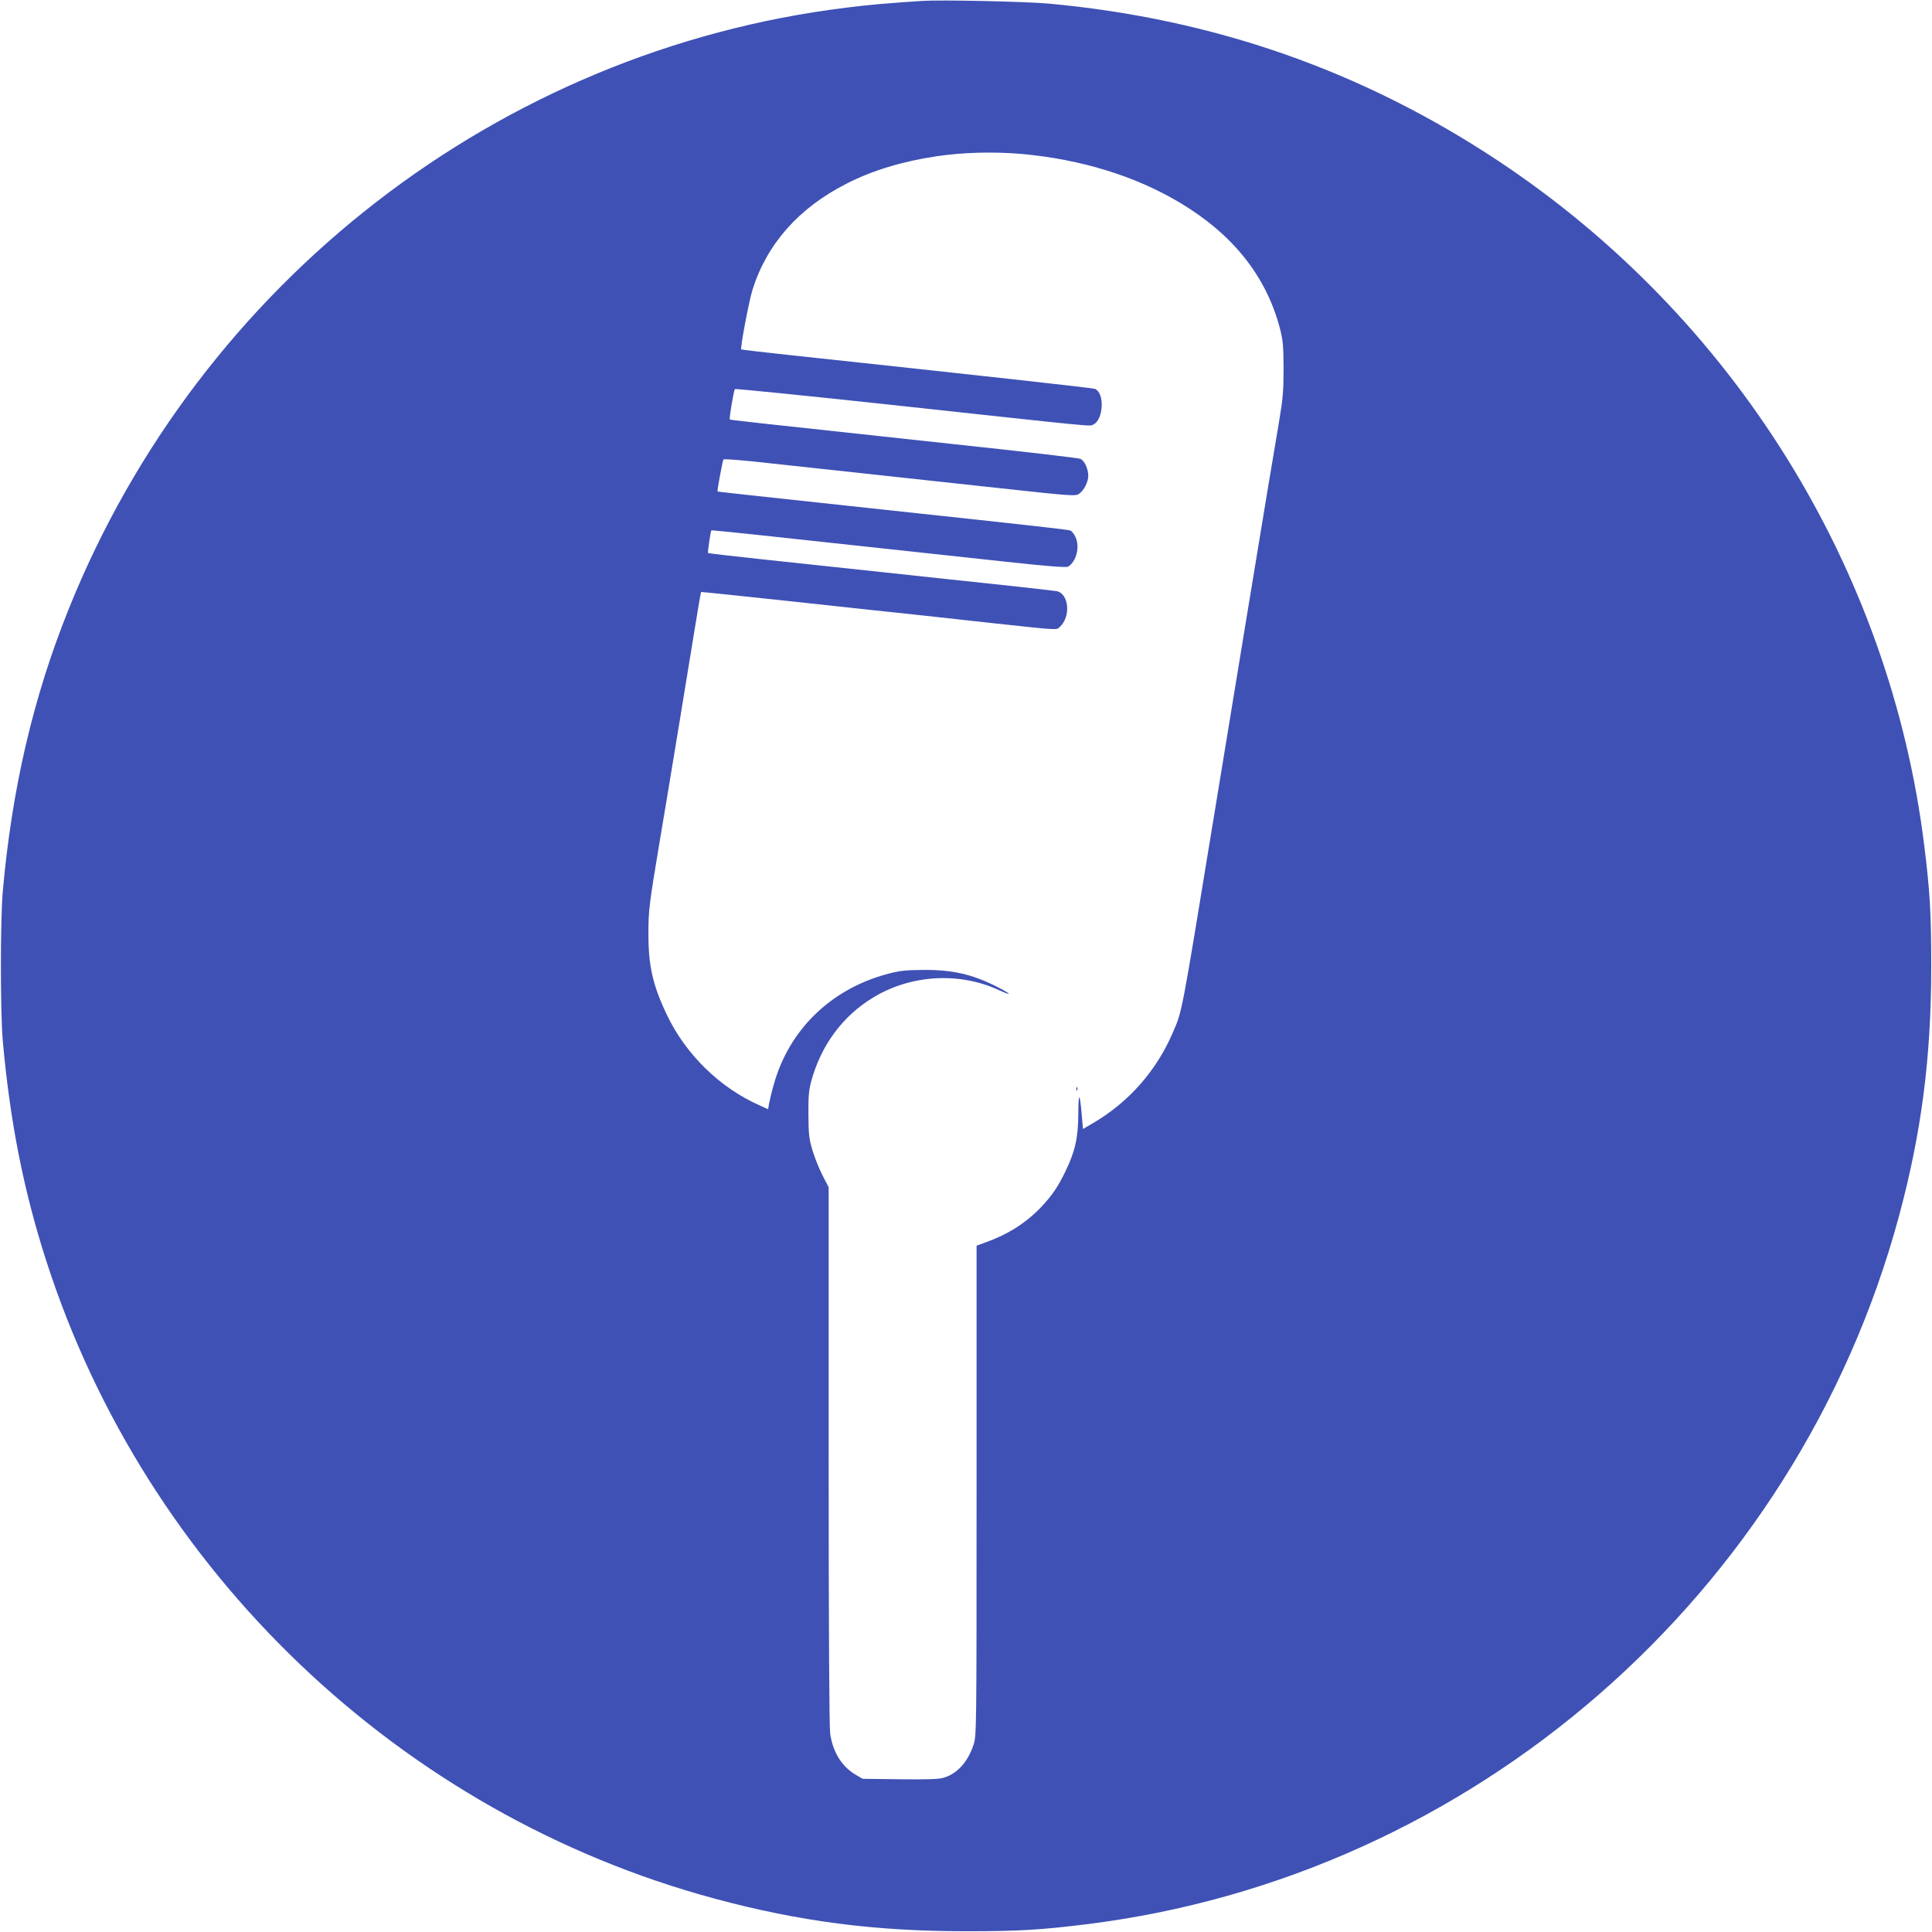 <?xml version="1.0" standalone="no"?>
<!DOCTYPE svg PUBLIC "-//W3C//DTD SVG 20010904//EN"
 "http://www.w3.org/TR/2001/REC-SVG-20010904/DTD/svg10.dtd">
<svg version="1.0" xmlns="http://www.w3.org/2000/svg"
 width="1280pt" height="1280pt" viewBox="0 0 1280 1280"
 preserveAspectRatio="xMidYMid meet">
<g transform="translate(0,1280) scale(0.1,-0.1)"
fill="#3f51b5" stroke="none">
<path d="M6110 12794 c-230 -15 -367 -27 -505 -45 -2298 -283 -4281 -1819
-5151 -3987 -235 -584 -376 -1193 -436 -1872 -16 -189 -16 -791 0 -980 47
-533 137 -993 288 -1462 662 -2058 2346 -3665 4429 -4227 562 -151 1057 -216
1665 -216 349 0 498 9 795 46 2561 315 4706 2183 5385 4687 150 555 215 1054
215 1662 0 349 -9 498 -46 795 -226 1838 -1264 3506 -2824 4540 -901 597
-1882 940 -2975 1041 -154 14 -718 26 -840 18z m660 -1014 c394 -36 754 -147
1049 -324 349 -209 567 -483 659 -825 22 -85 25 -116 26 -271 0 -153 -4 -198
-31 -360 -29 -168 -99 -590 -218 -1315 -24 -148 -74 -450 -110 -670 -36 -220
-86 -521 -110 -670 -211 -1289 -202 -1241 -266 -1389 -107 -248 -286 -453
-519 -592 l-75 -44 -8 92 c-13 153 -22 157 -23 11 -1 -161 -20 -248 -84 -381
-50 -104 -88 -161 -164 -241 -99 -103 -216 -178 -363 -231 l-63 -23 0 -1624
c0 -1615 0 -1624 -21 -1685 -38 -114 -110 -192 -201 -217 -30 -9 -118 -11
-288 -9 l-245 3 -46 27 c-92 54 -151 149 -169 273 -6 45 -10 703 -10 1844 l0
1775 -39 76 c-22 42 -52 116 -67 165 -24 80 -27 107 -28 240 -1 117 3 165 18
219 65 241 210 437 414 559 249 150 568 168 828 48 94 -43 88 -29 -8 20 -165
84 -295 114 -488 113 -124 -1 -160 -5 -245 -28 -373 -101 -649 -371 -749 -733
-14 -48 -27 -105 -31 -125 l-6 -37 -57 26 c-261 115 -488 336 -613 598 -95
199 -124 327 -123 545 0 145 4 183 72 590 62 366 198 1195 258 1565 9 55 18
101 19 103 1 1 274 -27 606 -63 332 -36 730 -79 884 -95 154 -17 359 -39 455
-50 429 -46 408 -45 431 -24 76 69 61 224 -23 238 -18 3 -181 21 -363 41 -181
19 -539 57 -795 85 -256 27 -618 66 -805 86 -187 20 -342 38 -344 40 -4 3 17
146 22 150 1 2 144 -13 317 -31 516 -56 1219 -132 1638 -177 283 -31 398 -39
409 -32 55 35 79 132 48 197 -9 19 -24 38 -33 42 -16 6 -188 26 -1252 140
-975 105 -1085 117 -1086 119 -4 3 34 207 39 212 4 4 95 -3 204 -14 271 -29
1037 -112 1633 -177 478 -52 496 -53 520 -36 32 23 60 77 60 119 0 46 -25 100
-52 112 -13 6 -401 51 -863 100 -1344 145 -1455 157 -1460 161 -5 6 26 192 34
201 3 4 456 -42 1006 -101 1428 -155 1340 -146 1368 -134 69 32 77 212 10 237
-16 6 -794 92 -1998 221 -187 20 -342 38 -344 40 -8 8 51 321 75 397 96 303
306 540 622 701 170 87 367 147 592 181 179 27 383 32 570 16z"/>
<path d="M7131 5584 c0 -11 3 -14 6 -6 3 7 2 16 -1 19 -3 4 -6 -2 -5 -13z"/>
</g>
</svg>
